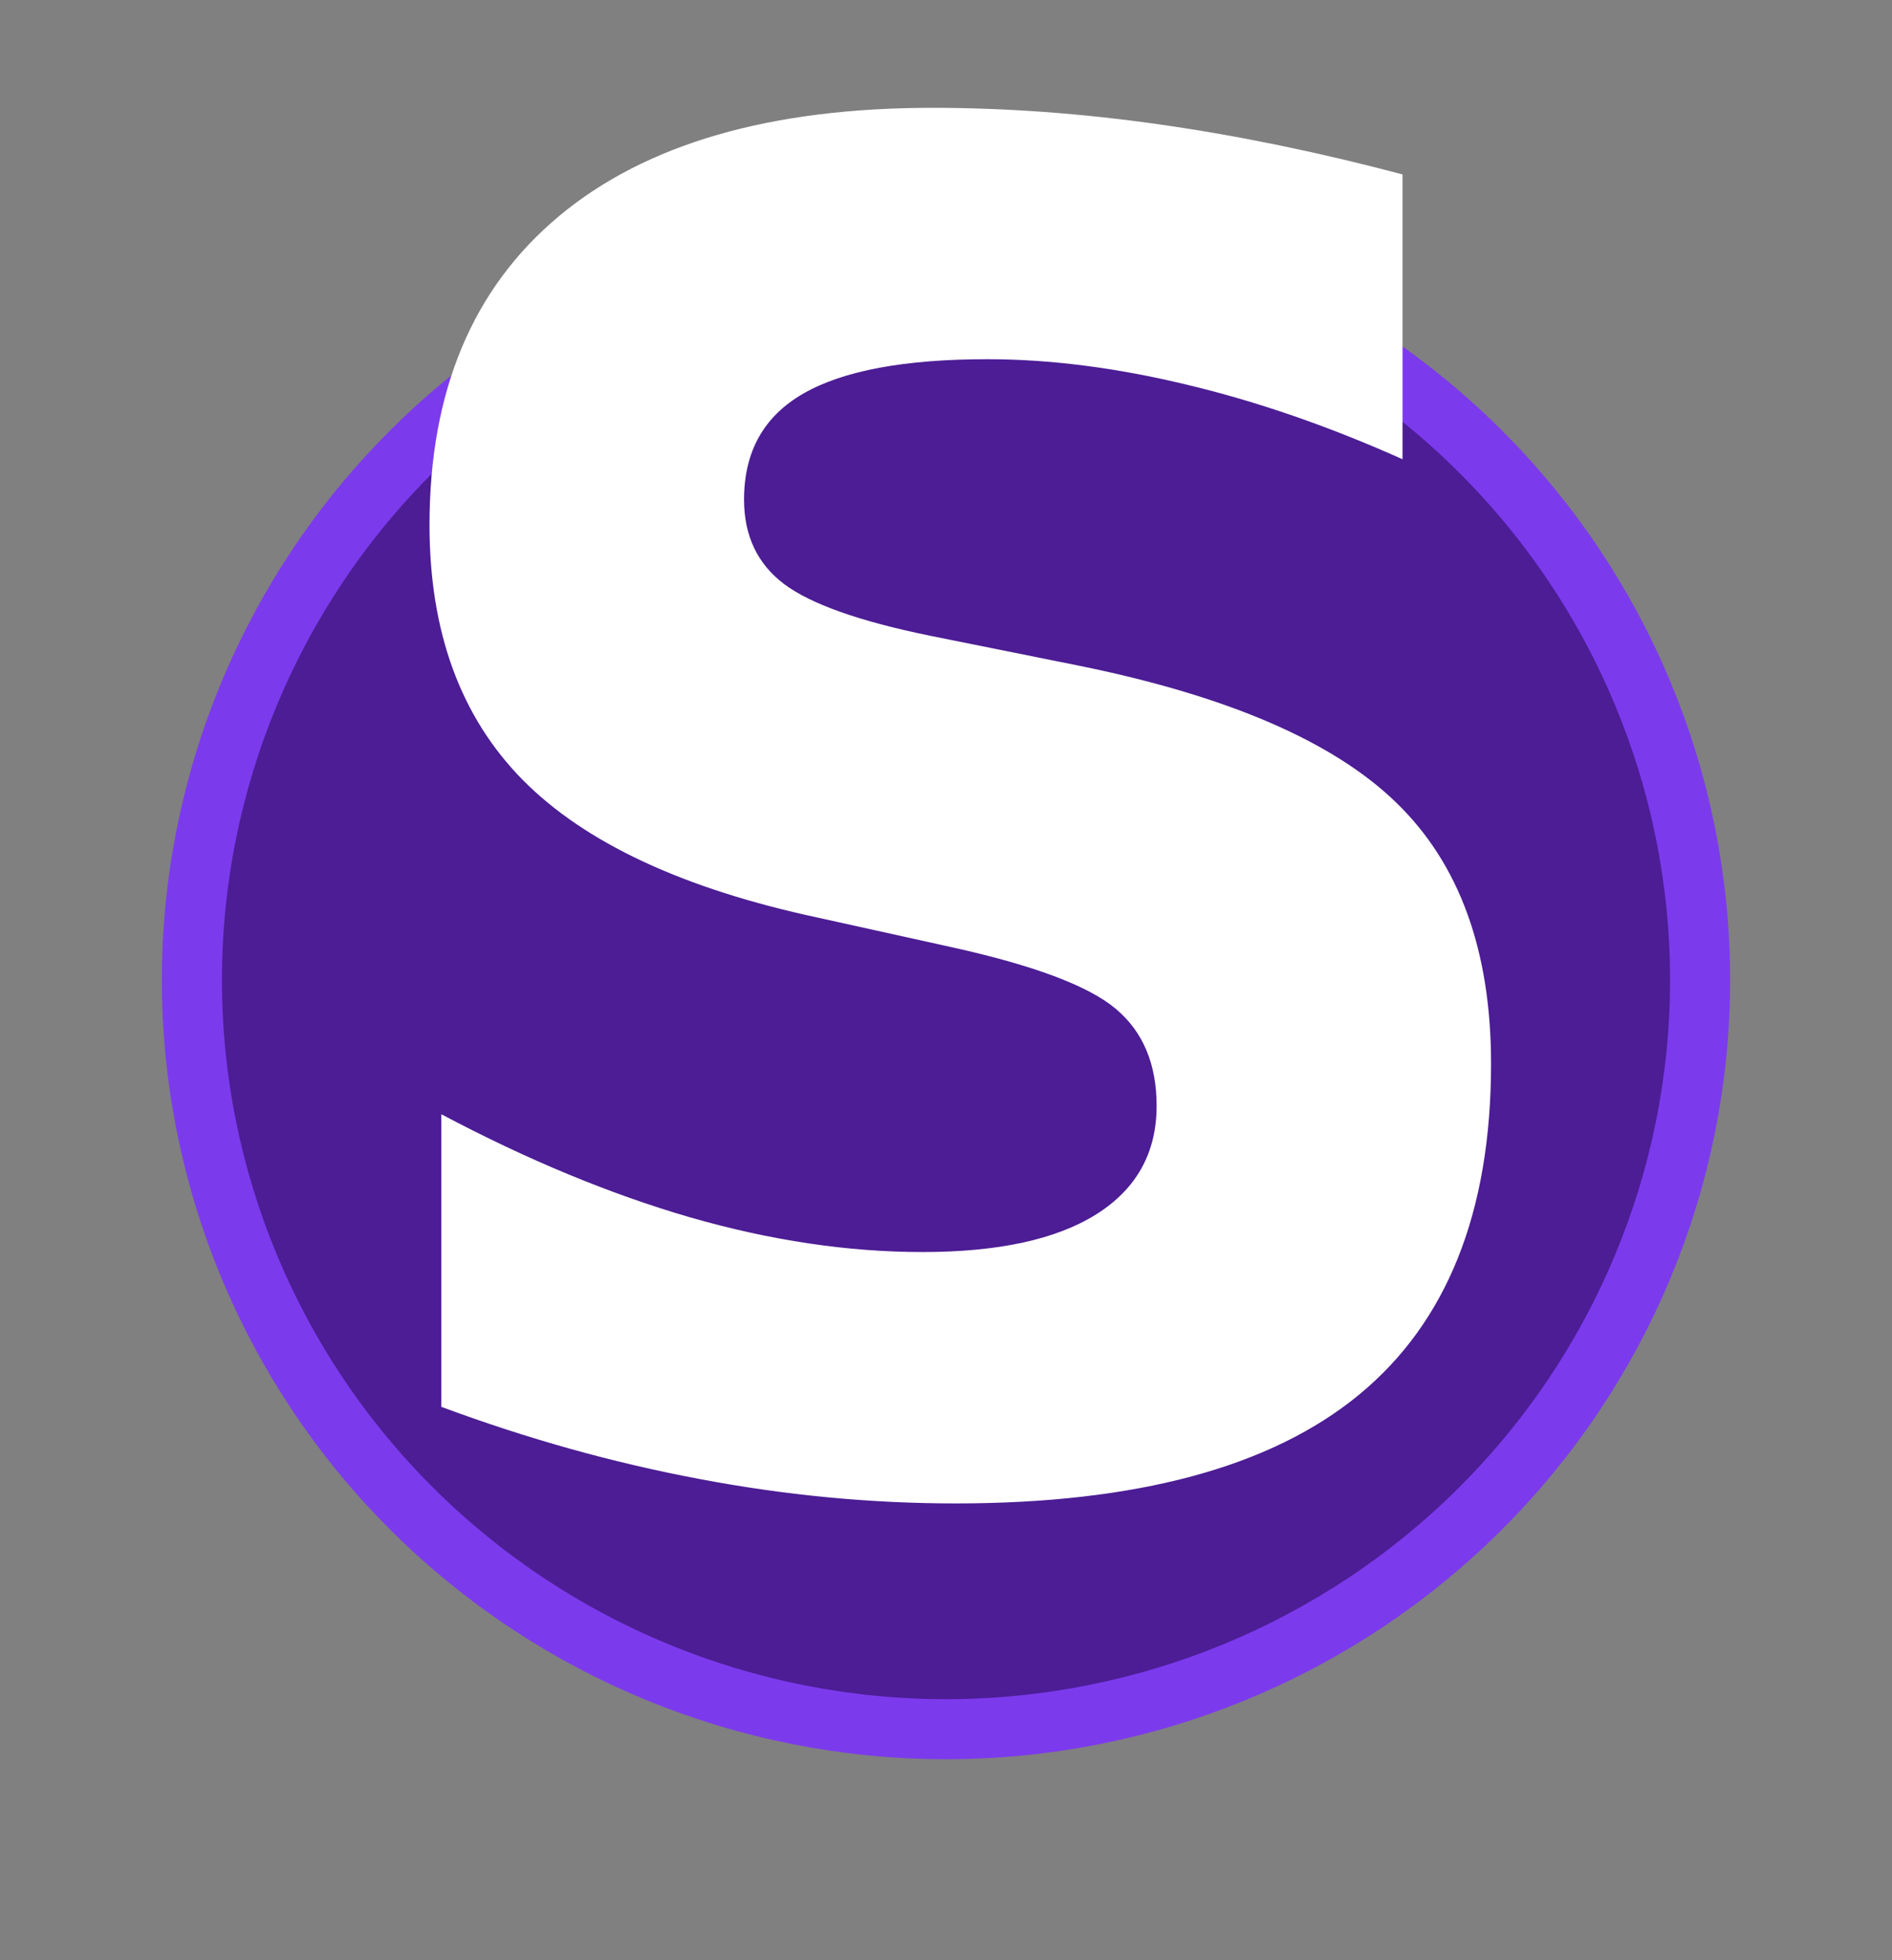 <?xml version="1.0" encoding="utf-8" standalone="no"?>
<!DOCTYPE svg PUBLIC "-//W3C//DTD SVG 1.1//EN"
  "http://www.w3.org/Graphics/SVG/1.1/DTD/svg11.dtd">
<svg xmlns:xlink="http://www.w3.org/1999/xlink" width="126pt" height="130.537pt" viewBox="0 0 126 130.537" xmlns="http://www.w3.org/2000/svg" version="1.1">
 <rect x="0" y="0" width="126" height="130.537" fill="#808080" stroke="none"/>
 <defs>
  <style type="text/css">*{stroke-linejoin: round; stroke-linecap: butt}</style>
 </defs>
 <g id="figure_1">
  <g id="patch_1">
   <path d="M 0 130.537 
L 126 130.537 
L 126 0 
L 0 0 
L 0 130.537 
z
" style="fill: none"/>
  </g>
  <g id="axes_1">
   <g id="patch_2">
    <path d="M 63 115.165 
C 76.319 115.165 89.093 109.907 98.511 100.551 
C 107.929 91.194 113.22 78.501 113.22 65.269 
C 113.22 52.036 107.929 39.344 98.511 29.987 
C 89.093 20.63 76.319 15.373 63 15.373 
C 49.681 15.373 36.907 20.63 27.489 29.987 
C 18.071 39.344 12.78 52.036 12.78 65.269 
C 12.78 78.501 18.071 91.194 27.489 100.551 
C 36.907 109.907 49.681 115.165 63 115.165 
z
" clip-path="url(#p426368f04f)" style="fill: #4c1d95; stroke: #7c3aed; stroke-width: 4; stroke-linejoin: miter"/>
   </g>
   <g id="text_1">
    <!-- S -->
    <g style="fill: #ffffff" transform="translate(19.791 98.381) scale(1.2 -1.2)">
     <defs>
      <path id="DejaVuSans-Bold-53" d="M 3834 4519 
L 3834 3531 
Q 3450 3703 3084 3790 
Q 2719 3878 2394 3878 
Q 1963 3878 1756 3759 
Q 1550 3641 1550 3391 
Q 1550 3203 1689 3098 
Q 1828 2994 2194 2919 
L 2706 2816 
Q 3484 2659 3812 2340 
Q 4141 2022 4141 1434 
Q 4141 663 3683 286 
Q 3225 -91 2284 -91 
Q 1841 -91 1394 -6 
Q 947 78 500 244 
L 500 1259 
Q 947 1022 1364 901 
Q 1781 781 2169 781 
Q 2563 781 2772 912 
Q 2981 1044 2981 1288 
Q 2981 1506 2839 1625 
Q 2697 1744 2272 1838 
L 1806 1941 
Q 1106 2091 782 2419 
Q 459 2747 459 3303 
Q 459 4000 909 4375 
Q 1359 4750 2203 4750 
Q 2588 4750 2994 4692 
Q 3400 4634 3834 4519 
z
" transform="scale(0.016)"/>
     </defs>
     <use xlink:href="#DejaVuSans-Bold-53"/>
    </g>
   </g>
  </g>
 </g>
 <defs>
  <clipPath id="p426368f04f">
   <rect x="7.2" y="9.829" width="111.6" height="110.88"/>
  </clipPath>
 </defs>
</svg>
